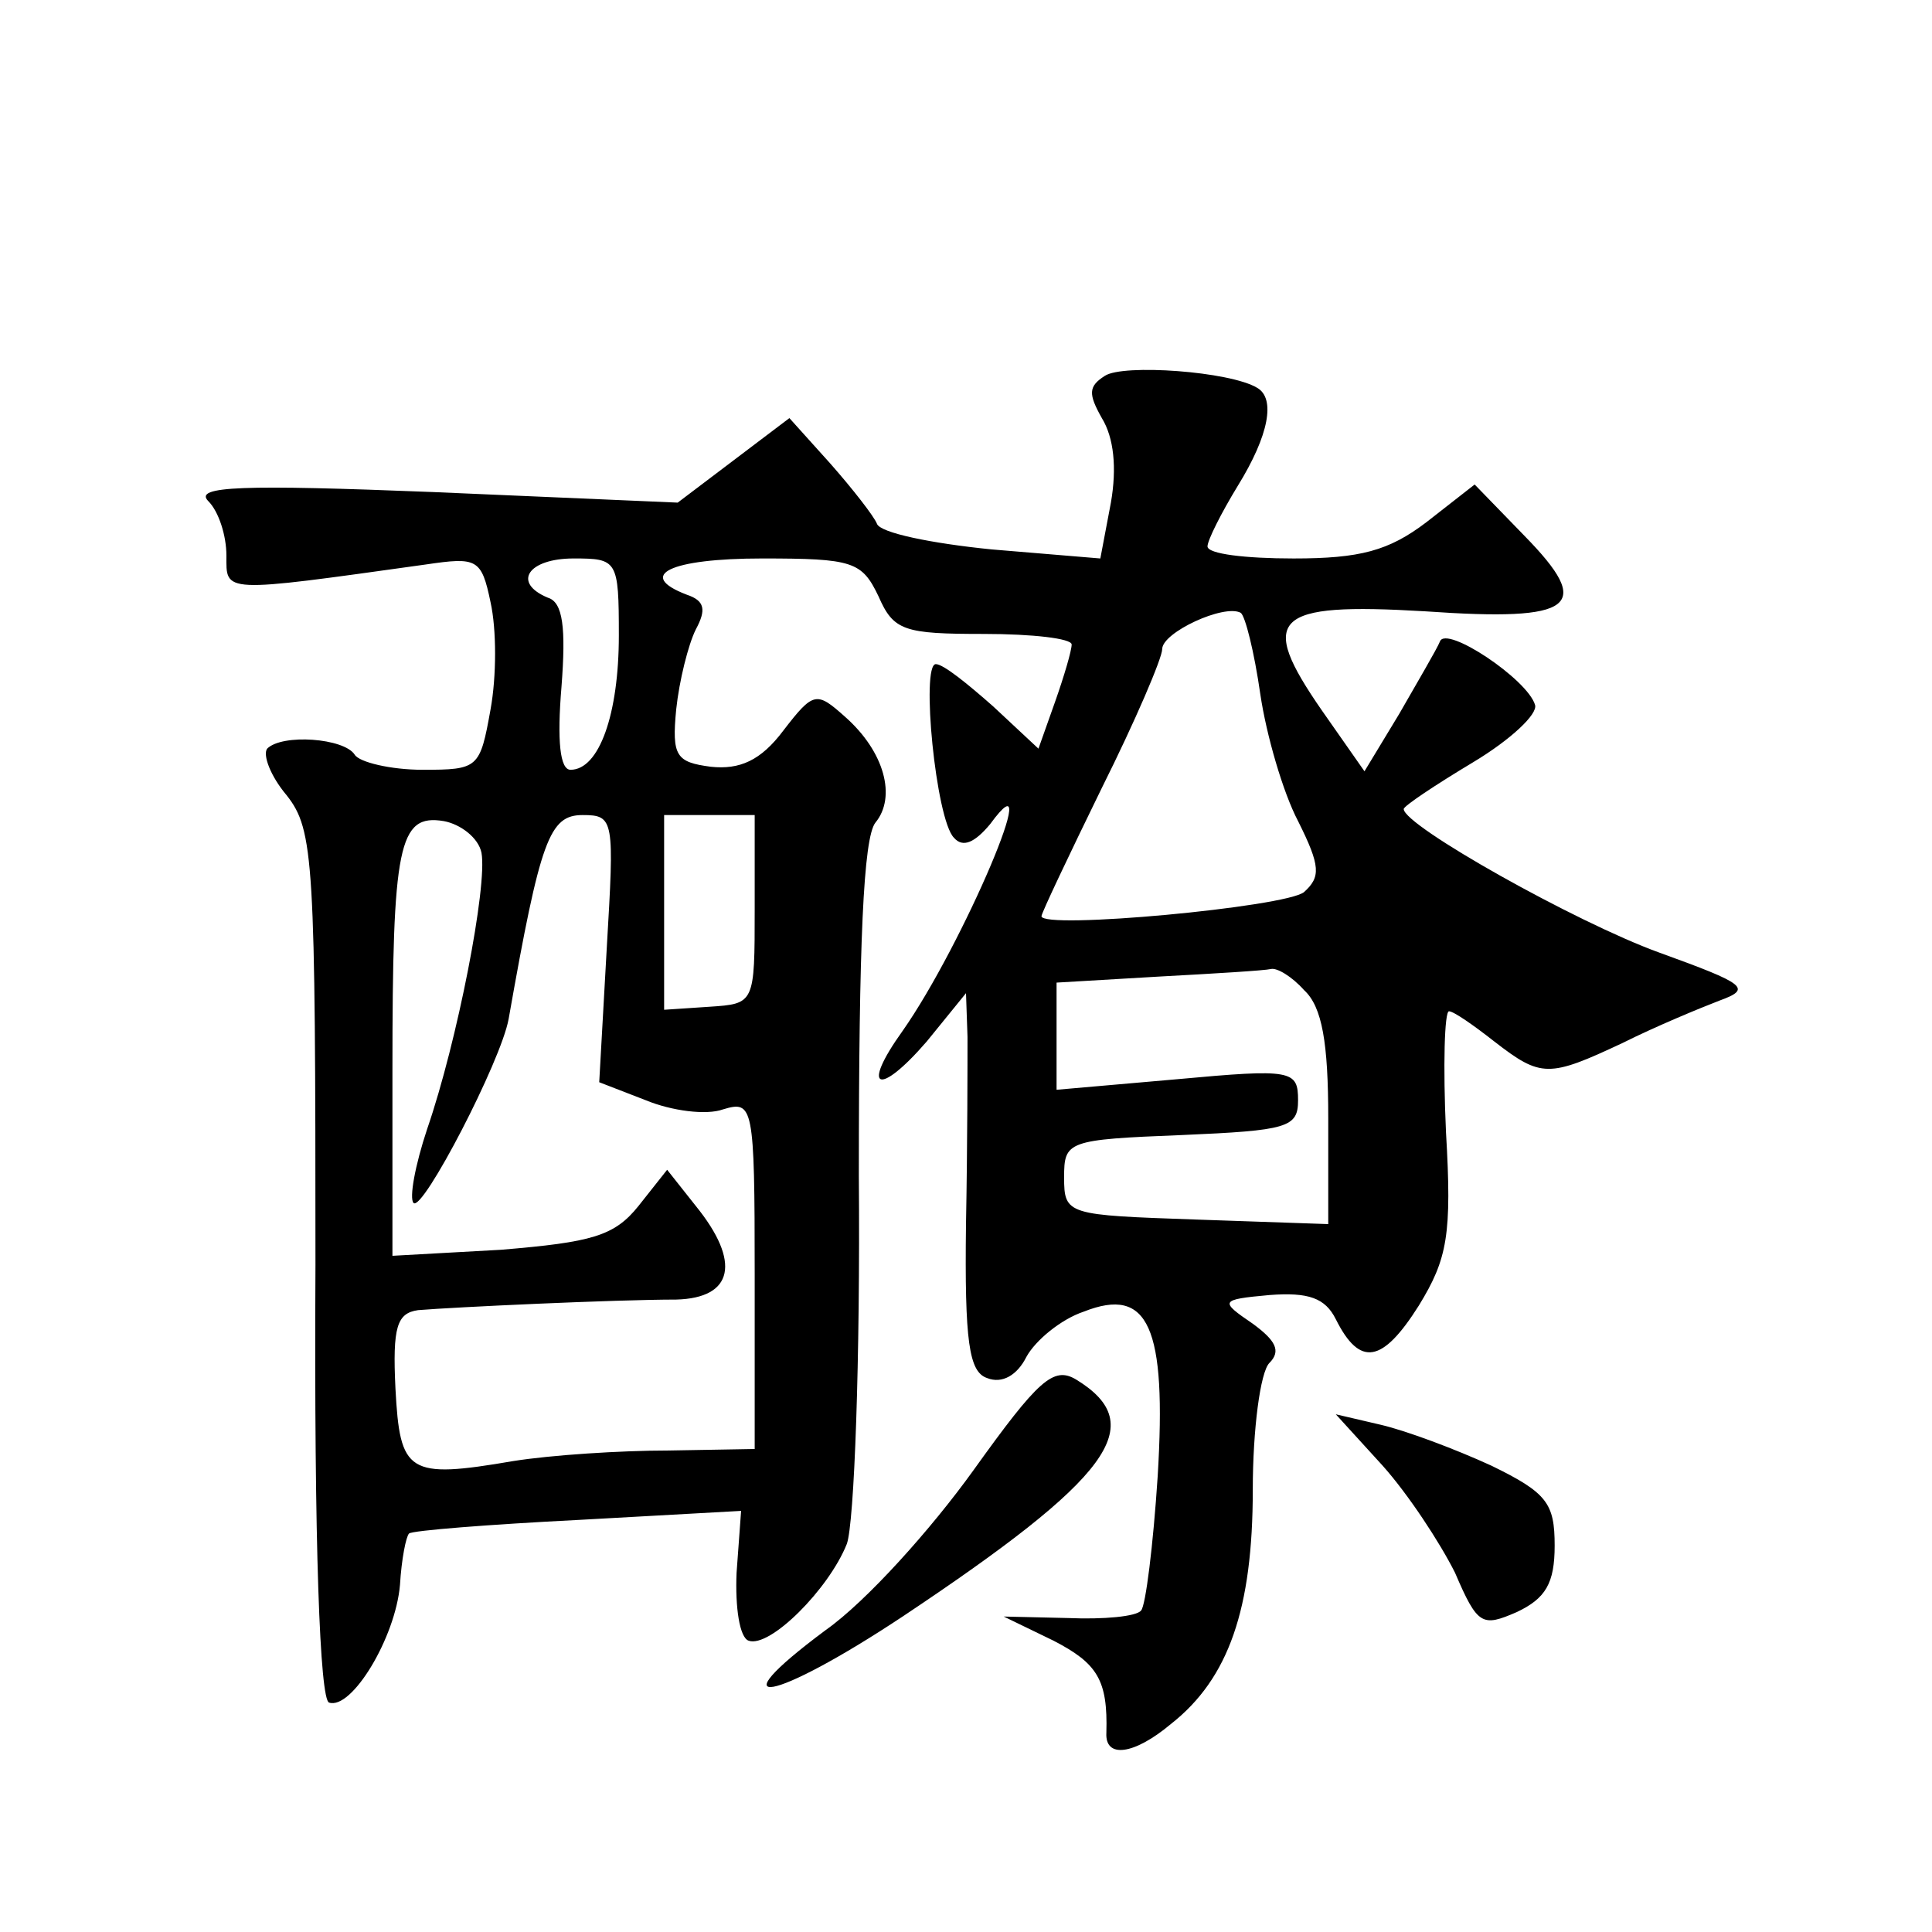 <?xml version="1.0" standalone="no"?>
<!DOCTYPE svg PUBLIC "-//W3C//DTD SVG 20010904//EN"
 "http://www.w3.org/TR/2001/REC-SVG-20010904/DTD/svg10.dtd">
<svg version="1.0" xmlns="http://www.w3.org/2000/svg"
 width="128pt" height="128pt" viewBox="0 0 128 128"
 preserveAspectRatio="xMidYMid meet">
<g transform="translate(0,128) scale(0.1,-0.1)"
fill="#0" stroke="none">
<path d="M732 1031 c-11 -7 -11 -12 -2 -28 8 -13 10 -33 6 -56 l-7 -37 -72 6 c-40
4 -74 11 -76 17 -2 5 -16 23 -31 40 l-27 30 -37 -28 -37 -28 -162 7 c-126 5 -159
4 -149 -6 7 -7 12 -23 12 -36 0 -25 -4 -25 132 -6 34 5 37 4 43 -25 4 -18 4 -49
0 -71 -7 -39 -8 -40 -45 -40 -21 0 -42 5 -45 10 -7 11 -48 14 -58 4 -3 -4 2 -18
13 -31 18 -23 19 -43 19 -311 -1 -187 3 -288 9 -290 15 -5 44 43 47 78 1 17 4 32
6 34 2 2 53 6 112 9 l108 6 -3 -41 c-1 -23 2 -43 8 -45 14 -5 53 34 65 64 5 13
9 123 8 244 0 154 3 224 11 234 14 17 6 47 -20 70 -19 17 -21 17 -41 -9 -15 -20
-29 -26 -48 -24 -23 3 -26 7 -23 38 2 19 8 43 13 53 7 13 6 19 -6 23 -34 13 -11
24 50 24 60 0 66 -2 77 -25 10 -23 17 -25 70 -25 32 0 58 -3 58 -7 0 -4 -5 -21
-11 -38 l-11 -31 -30 28 c-17 15 -33 28 -38 28 -10 0 0 -103 12 -115 6 -7 14 -3
24 9 38 52 -18 -80 -58 -137 -28 -39 -16 -44 16 -7 l26 32 1 -29 c0 -15 0 -71 -1
-124 -1 -78 2 -98 14 -102 10 -4 20 2 26 14 6 11 23 25 38 30 43 17 55 -10 49 -109
-3 -46 -8 -86 -11 -89 -3 -4 -25 -6 -48 -5 l-43 1 33 -16 c29 -15 36 -26 35 -61
-1 -17 18 -15 43 6 38 30 54 76 54 155 0 40 5 78 11 84 8 8 4 15 -11 26 -22 15
-22 16 11 19 26 2 37 -2 44 -16 16 -32 31 -29 55 9 19 31 22 47 18 115 -2 44 -1
80 2 80 3 0 16 -9 30 -20 31 -24 36 -24 85 -1 22 11 51 23 64 28 22 8 18 11 -40
32 -55 20 -169 84 -169 95 0 2 21 16 46 31 25 15 43 32 41 38 -5 17 -59 53 -63
42 -2 -5 -15 -27 -27 -48 l-23 -38 -28 40 c-43 62 -33 72 68 66 100 -7 112 3 66
50 l-33 34 -32 -25 c-25 -19 -44 -24 -88 -24 -32 0 -57 3 -57 8 0 4 9 22 20 40
21 34 25 58 13 65 -18 11 -89 16 -101 8z m-322 -172 c0 -52 -13 -89 -32 -89 -7
0 -9 19 -6 55 3 39 1 56 -9 59 -24 10 -13 26 17 26 29 0 30 -1 30 -51z m425 -39
c4 -27 15 -65 25 -84 15 -30 15 -37 4 -47 -12 -10 -174 -25 -174 -16 0 2 18 40
40 85 22 44 40 86 40 92 0 11 41 30 52 24 3 -2 9 -26 13 -54z m-516 -105 c4 -22
-16 -125 -36 -183 -8 -24 -12 -46 -9 -49 6 -6 58 94 63 122 21 119 27 135 49 135
21 0 21 -3 16 -88 l-5 -89 31 -12 c17 -7 40 -10 51 -6 20 6 21 3 21 -109 l0 -116
-57 -1 c-32 0 -78 -3 -103 -7 -70 -12 -75 -8 -78 48 -2 41 1 50 15 52 24 2 131
7 171 7 38 1 43 25 13 62 l-19 24 -19 -24 c-16 -20 -31 -24 -91 -29 l-72 -4 0 123
c0 149 4 170 34 165 11 -2 23 -11 25 -21z m181 -37 c0 -63 0 -63 -30 -65 l-30 -2
0 64 0 65 30 0 30 0 0 -62z m364 -54 c12 -11 16 -35 16 -85 l0 -70 -87 3 c-86 3
-88 3 -88 28 0 24 2 25 78 28 70 3 77 5 77 23 0 20 -4 21 -80 14 l-80 -7 0 36 0
35 68 4 c37 2 70 4 74 5 4 1 14 -5 22 -14z M645 306 c-28 -39 -71 -87 -98 -106
-74 -55 -35 -48 51 9 138 92 164 127 115 157 -15 9 -25 0 -68 -60z M916 309 c17
-19 38 -51 48 -71 15 -35 18 -36 41 -26 19 9 25 19 25 44 0 28 -5 35 -42 53 -24
11 -56 23 -73 27 l-30 7 31 -34z"/>
</g>
</svg>
